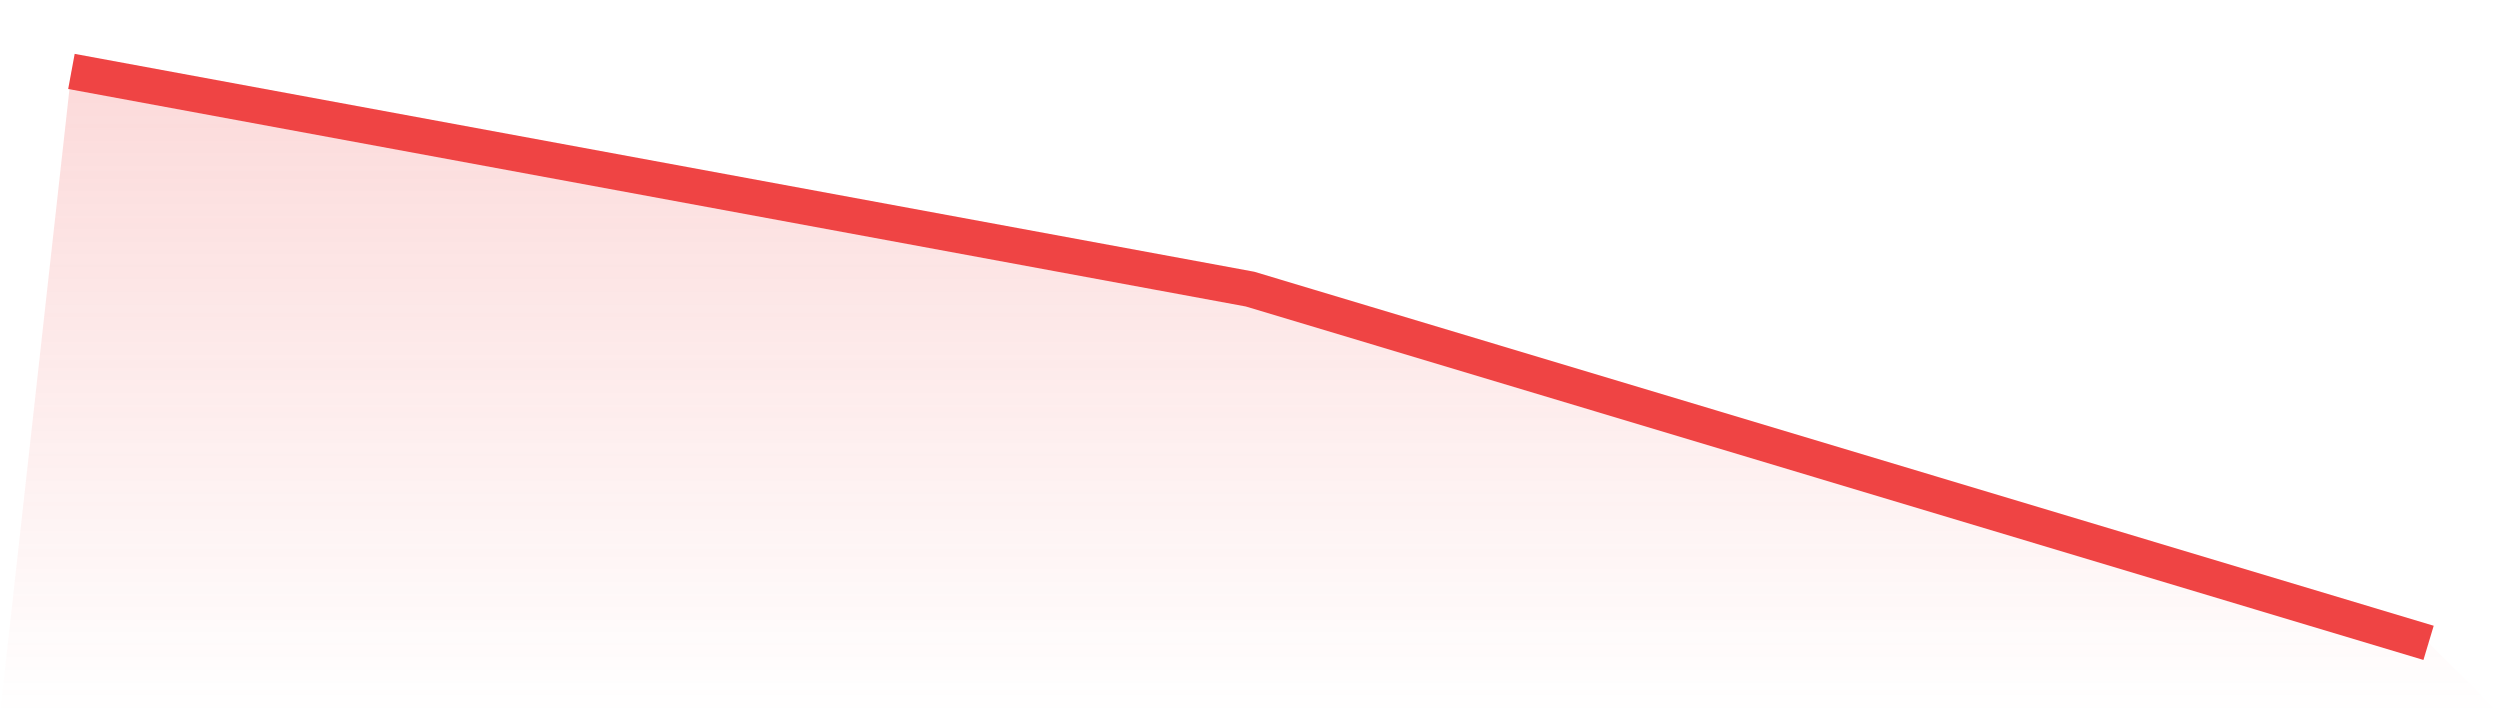 <svg viewBox="0 0 140 40" xmlns="http://www.w3.org/2000/svg">
<defs>
<linearGradient id="gradient" x1="0" x2="0" y1="0" y2="1">
<stop offset="0%" stop-color="#ef4444" stop-opacity="0.2"/>
<stop offset="100%" stop-color="#ef4444" stop-opacity="0"/>
</linearGradient>
</defs>
<path d="M4,4 L4,4 L70,16.19 L136,36 L140,40 L0,40 z" fill="url(#gradient)"/>
<path d="M4,4 L4,4 L70,16.19 L136,36" fill="none" stroke="#ef4444" stroke-width="2"/>
</svg>